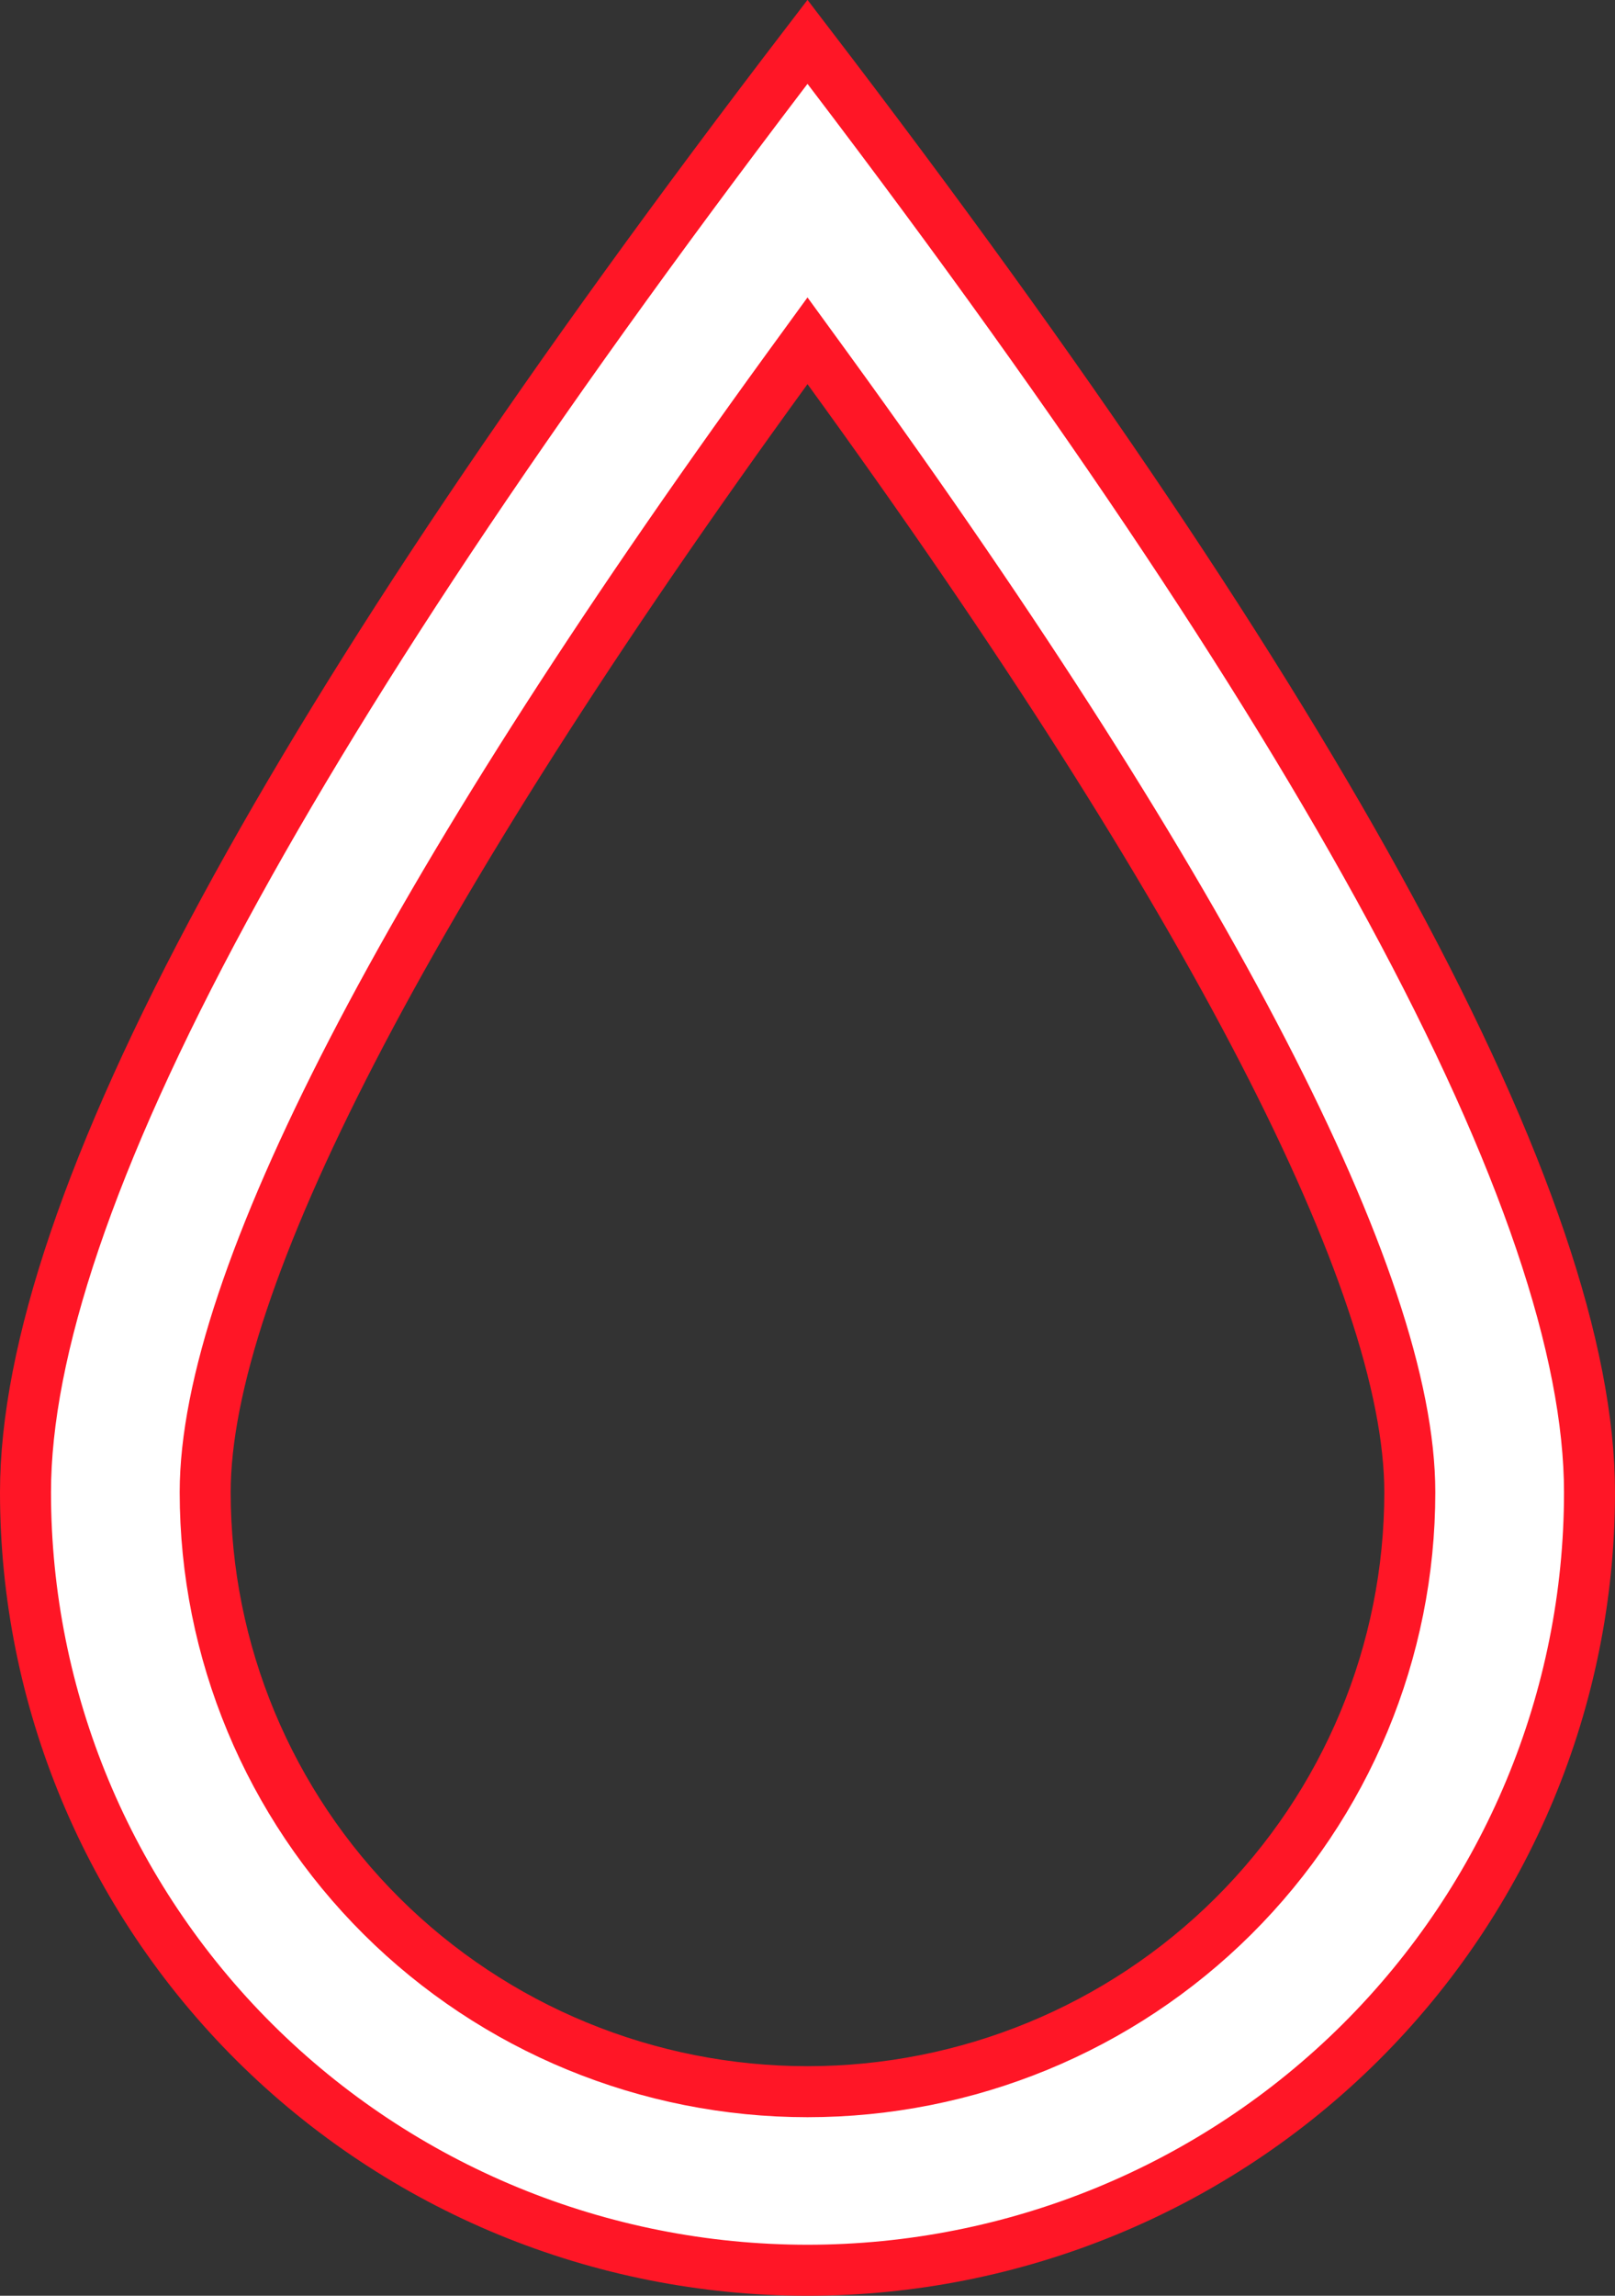 <svg width="19" height="27" viewBox="0 0 19 27" fill="none" xmlns="http://www.w3.org/2000/svg">
<rect x="0" y="0" width="19" height="27" fill="#333333" stroke="none"/>
<path d="M9.743 4.342L9.5 4.008L9.257 4.342C6.986 7.469 5.28 10.158 4.141 12.363C3.008 14.556 2.414 16.308 2.414 17.55C2.414 19.42 3.161 21.214 4.49 22.536C5.819 23.858 7.621 24.6 9.5 24.6C11.379 24.6 13.181 23.858 14.51 22.536C15.839 21.214 16.586 19.42 16.586 17.55C16.586 16.308 15.992 14.556 14.859 12.363C13.72 10.158 12.014 7.469 9.743 4.342ZM9.5 0.492C12.543 4.464 14.828 7.864 16.361 10.696C17.939 13.611 18.7 15.888 18.7 17.55C18.7 19.976 17.731 22.303 16.006 24.02C14.281 25.736 11.941 26.7 9.5 26.7C7.059 26.7 4.719 25.736 2.994 24.02C1.269 22.303 0.3 19.976 0.3 17.55C0.3 15.888 1.061 13.611 2.639 10.696C4.172 7.864 6.457 4.464 9.5 0.492Z" fill="white" stroke="#FF1626" stroke-width="0.6"/>
</svg>
